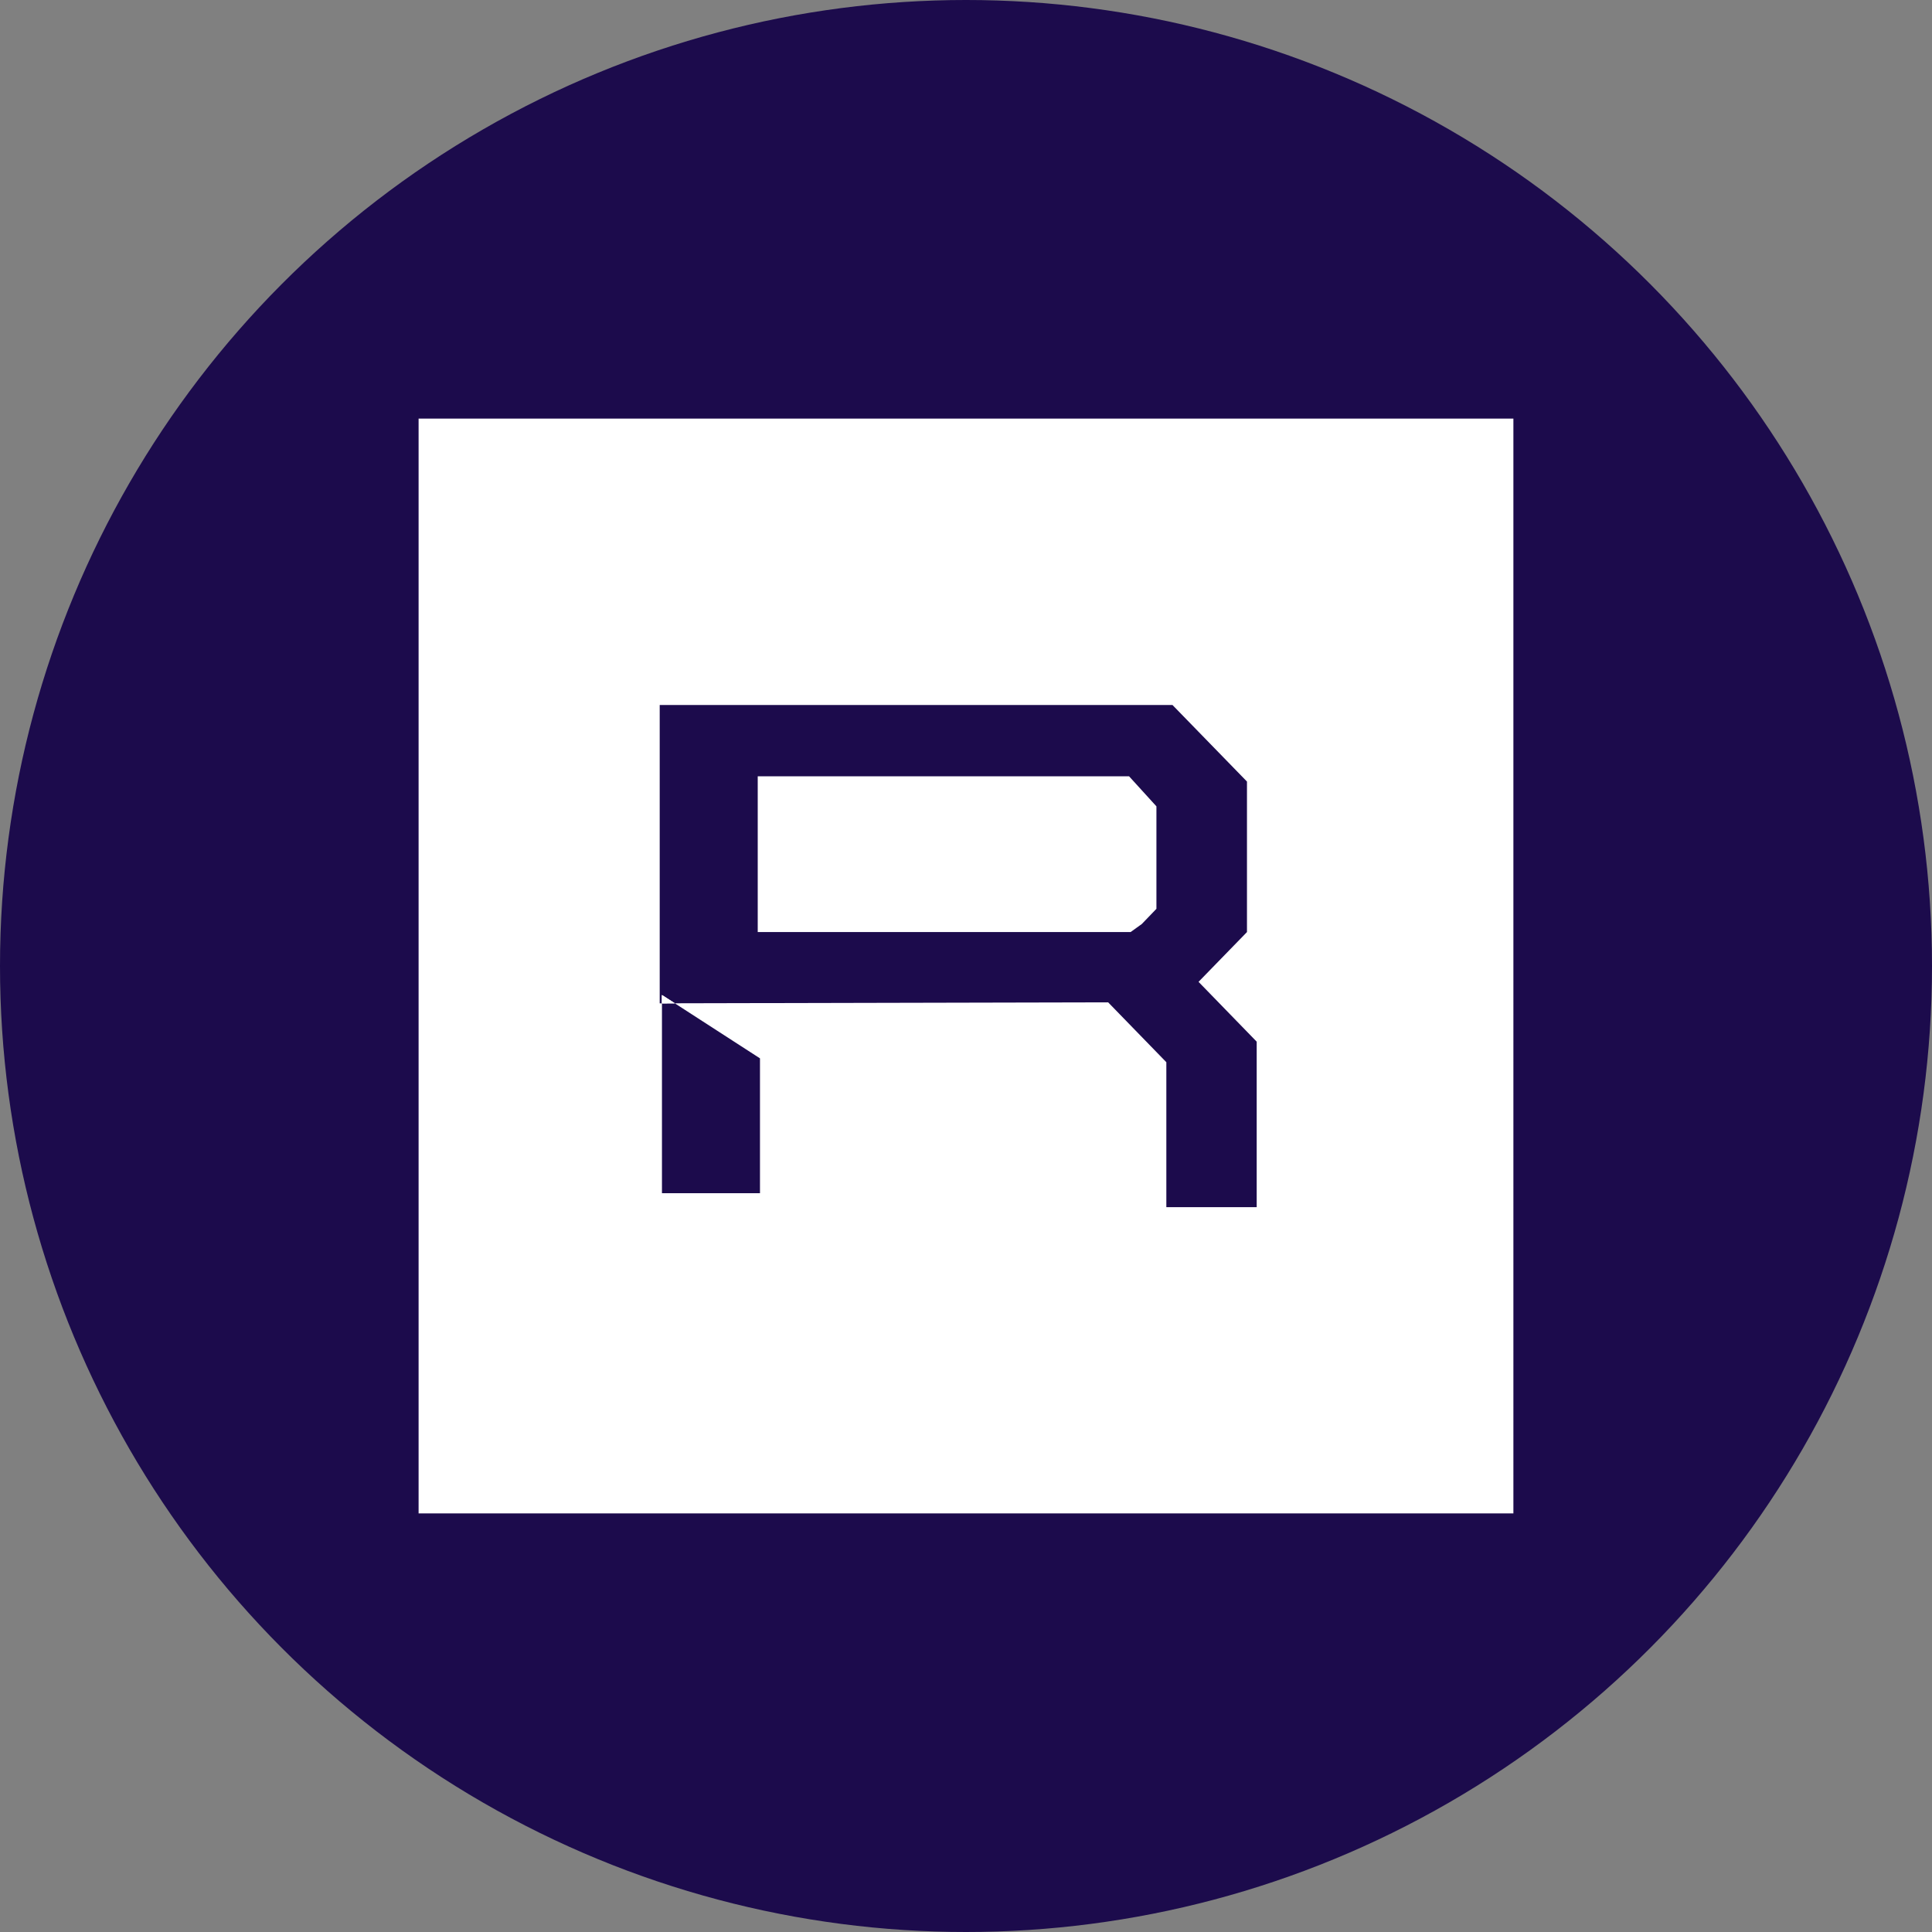 <?xml version='1.0' encoding='utf-8'?>
<svg xmlns="http://www.w3.org/2000/svg" viewBox="0 0 300 300" width="300" height="300">
  <rect x="0" y="0" width="300" height="300" fill="#808080" stroke="none"/>
  <defs><clipPath id="bz_circular_clip"><circle cx="150.0" cy="150.0" r="150.0" /></clipPath></defs><g clip-path="url(#bz_circular_clip)"><rect width="300" height="300" fill="#1c0b4c" />
  <g>
    <path d="M64.999,65V235h170V65Zm130.14,122.45h-14.03V164.94l-9.04-9.3-67.29.15,13.23,8.55v20.94h-15.22V155.8h-.35V109.47h79.62l11.57,11.89v23.37l-7.52,7.73,9.03,9.29Zm-77.48-66.91v24.19h57.9l1.74-1.25,2.27-2.36V125.21l-4.25-4.67Zm-14.87,35.26,1.99-.01-1.99-1.28Z" fill="#fff" />
    <g>
      <path d="M102.789,154.51v1.29l1.99-.01Z" fill="#fff" />
      <polygon points="104.779 155.79 102.789 155.8 102.789 154.51 104.779 155.79" fill="#fff" />
    </g>
  </g>
</g></svg>